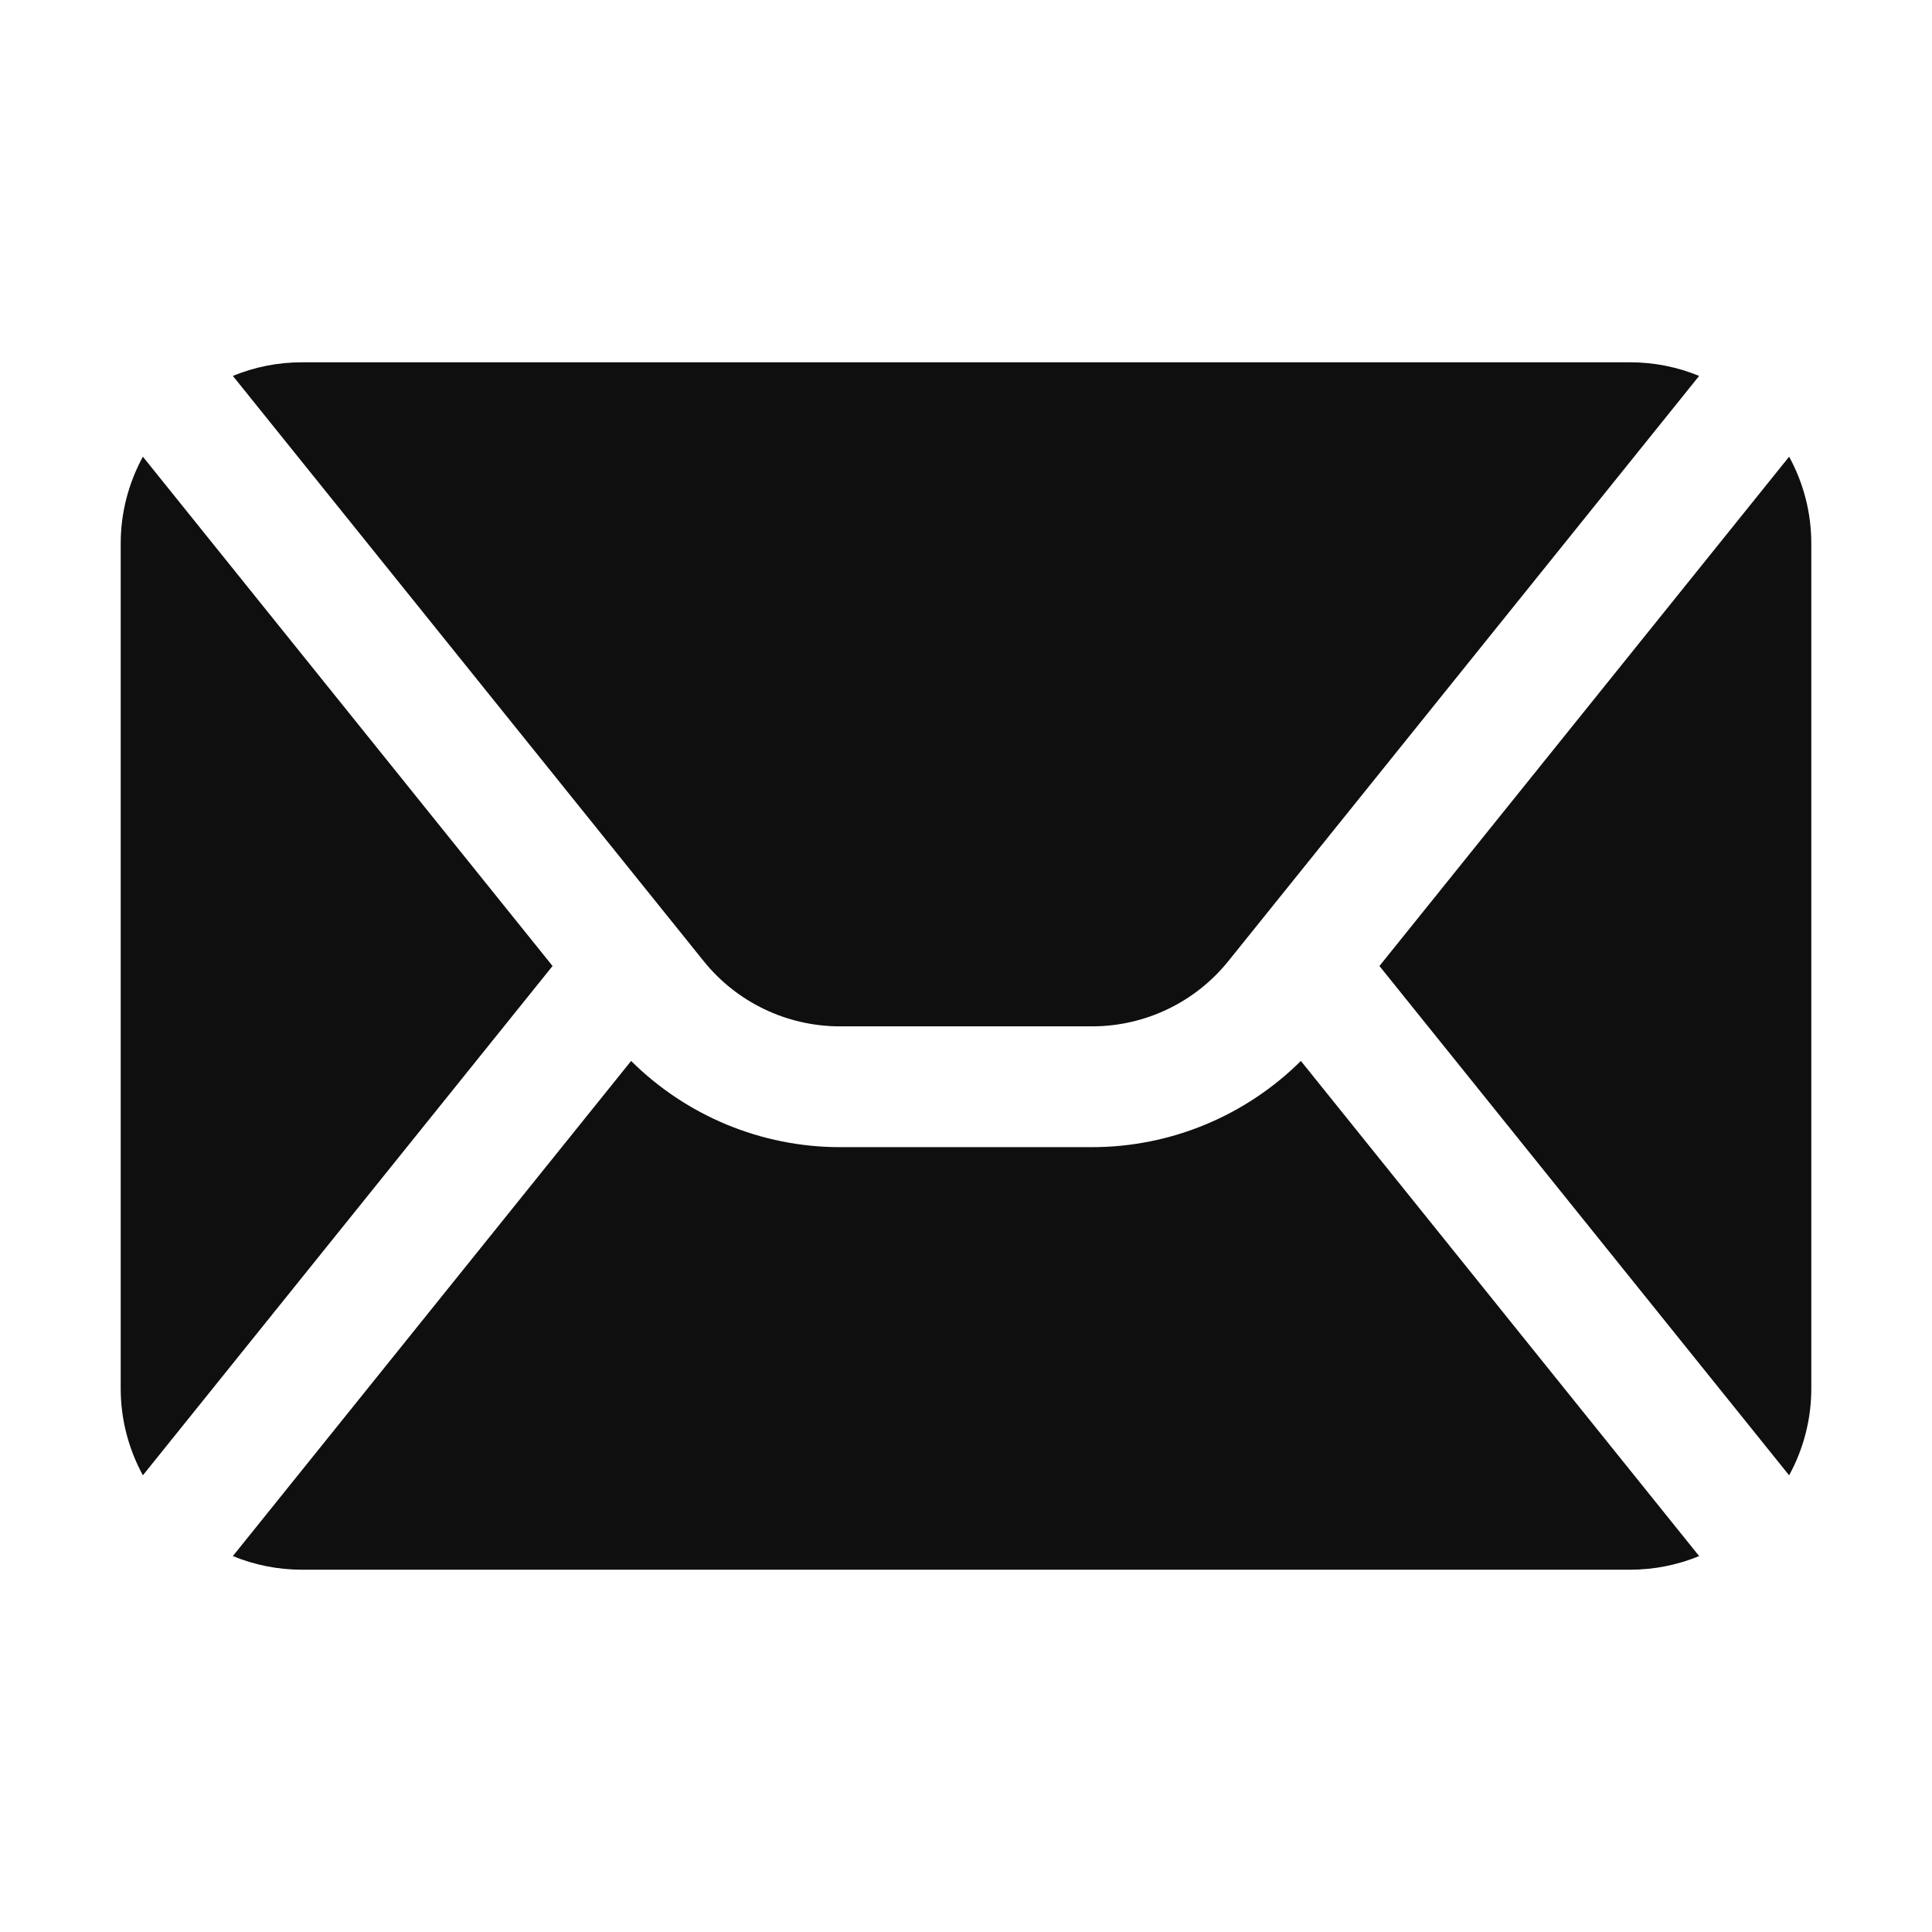 <svg width="21" height="21" viewBox="0 0 21 21" fill="none" xmlns="http://www.w3.org/2000/svg">
<path fill-rule="evenodd" clip-rule="evenodd" d="M14.14 11.532L18.469 16.914C18.233 17.011 17.979 17.062 17.719 17.062C14.54 17.062 6.459 17.062 3.281 17.062C3.021 17.062 2.767 17.011 2.531 16.914L6.86 11.532C7.46 12.128 8.275 12.469 9.13 12.469H11.87C12.725 12.469 13.54 12.128 14.14 11.532ZM1.553 4.964L6.006 10.5L1.553 16.036C1.397 15.749 1.312 15.426 1.312 15.094C1.312 12.821 1.312 8.179 1.312 5.906C1.312 5.574 1.397 5.251 1.553 4.964ZM19.447 4.964C19.604 5.251 19.688 5.574 19.688 5.906V15.094C19.688 15.426 19.604 15.749 19.447 16.036L14.994 10.5L19.447 4.964ZM2.531 4.086C2.767 3.989 3.021 3.938 3.281 3.938H17.719C17.979 3.938 18.233 3.989 18.469 4.086L13.353 10.445C12.992 10.895 12.446 11.156 11.87 11.156C11.043 11.156 9.957 11.156 9.13 11.156C8.554 11.156 8.008 10.895 7.647 10.445L2.531 4.086Z" fill="#0F0F0F"/>
</svg>
